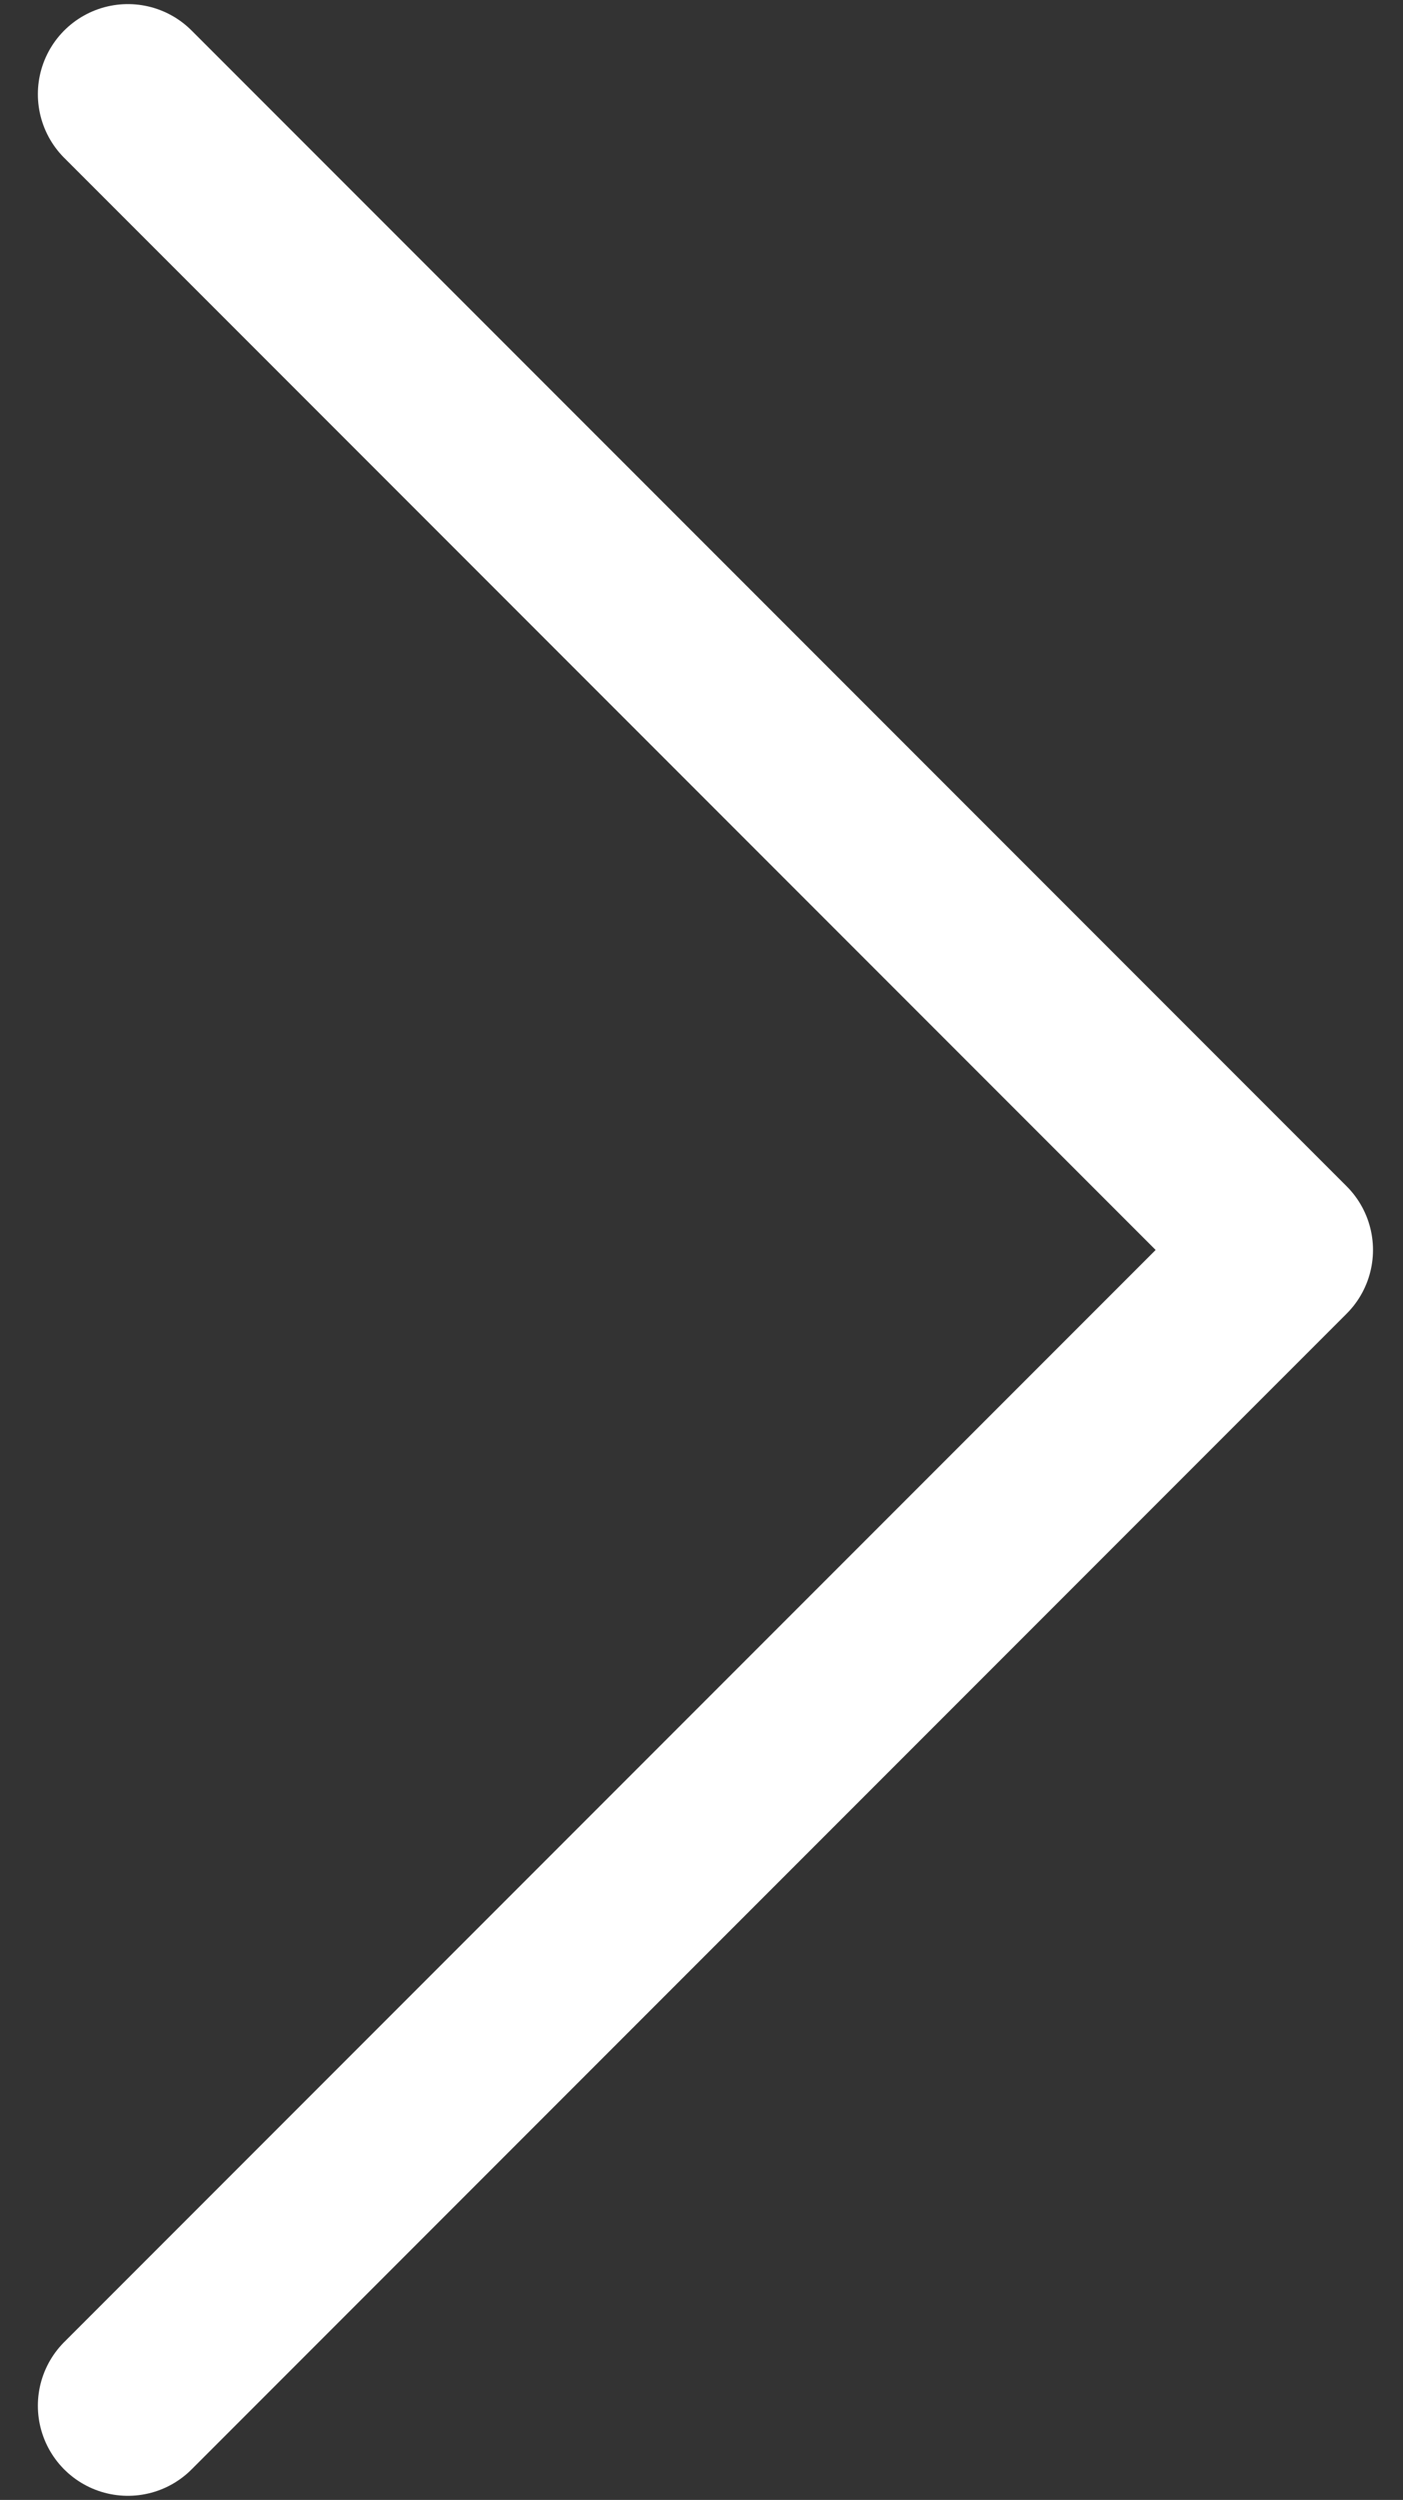 <?xml version="1.0" encoding="utf-8"?>
<!-- Generator: Adobe Illustrator 15.1.0, SVG Export Plug-In . SVG Version: 6.00 Build 0)  -->
<!DOCTYPE svg PUBLIC "-//W3C//DTD SVG 1.1//EN" "http://www.w3.org/Graphics/SVG/1.1/DTD/svg11.dtd">
<svg version="1.1" id="Layer_1" xmlns="http://www.w3.org/2000/svg" xmlns:xlink="http://www.w3.org/1999/xlink" x="0px" y="0px"
	 width="62.333px" height="111px" viewBox="25.75 -11.375 62.333 111" enable-background="new 25.75 -11.375 62.333 111"
	 xml:space="preserve">
<rect x="25.75" y="-11.375" width="62.333" height="111" fill="#333333" stroke="none"/>
<g display="none">
	
		<line display="inline" fill="none" stroke="#21292F" stroke-width="8" stroke-miterlimit="10" x1="14.5" y1="78.875" x2="86.193" y2="7.182"/>
	
		<line display="inline" fill="none" stroke="#21292F" stroke-width="8" stroke-miterlimit="10" x1="87.223" y1="78.848" x2="15.528" y2="7.154"/>
</g>
<polyline fill="none" stroke="#FFFFFF" stroke-width="8" stroke-linecap="round" stroke-linejoin="round" stroke-miterlimit="10" points="
	31.432,95.442 82.75,44.125 31.432,-7.193 "/>
</svg>
